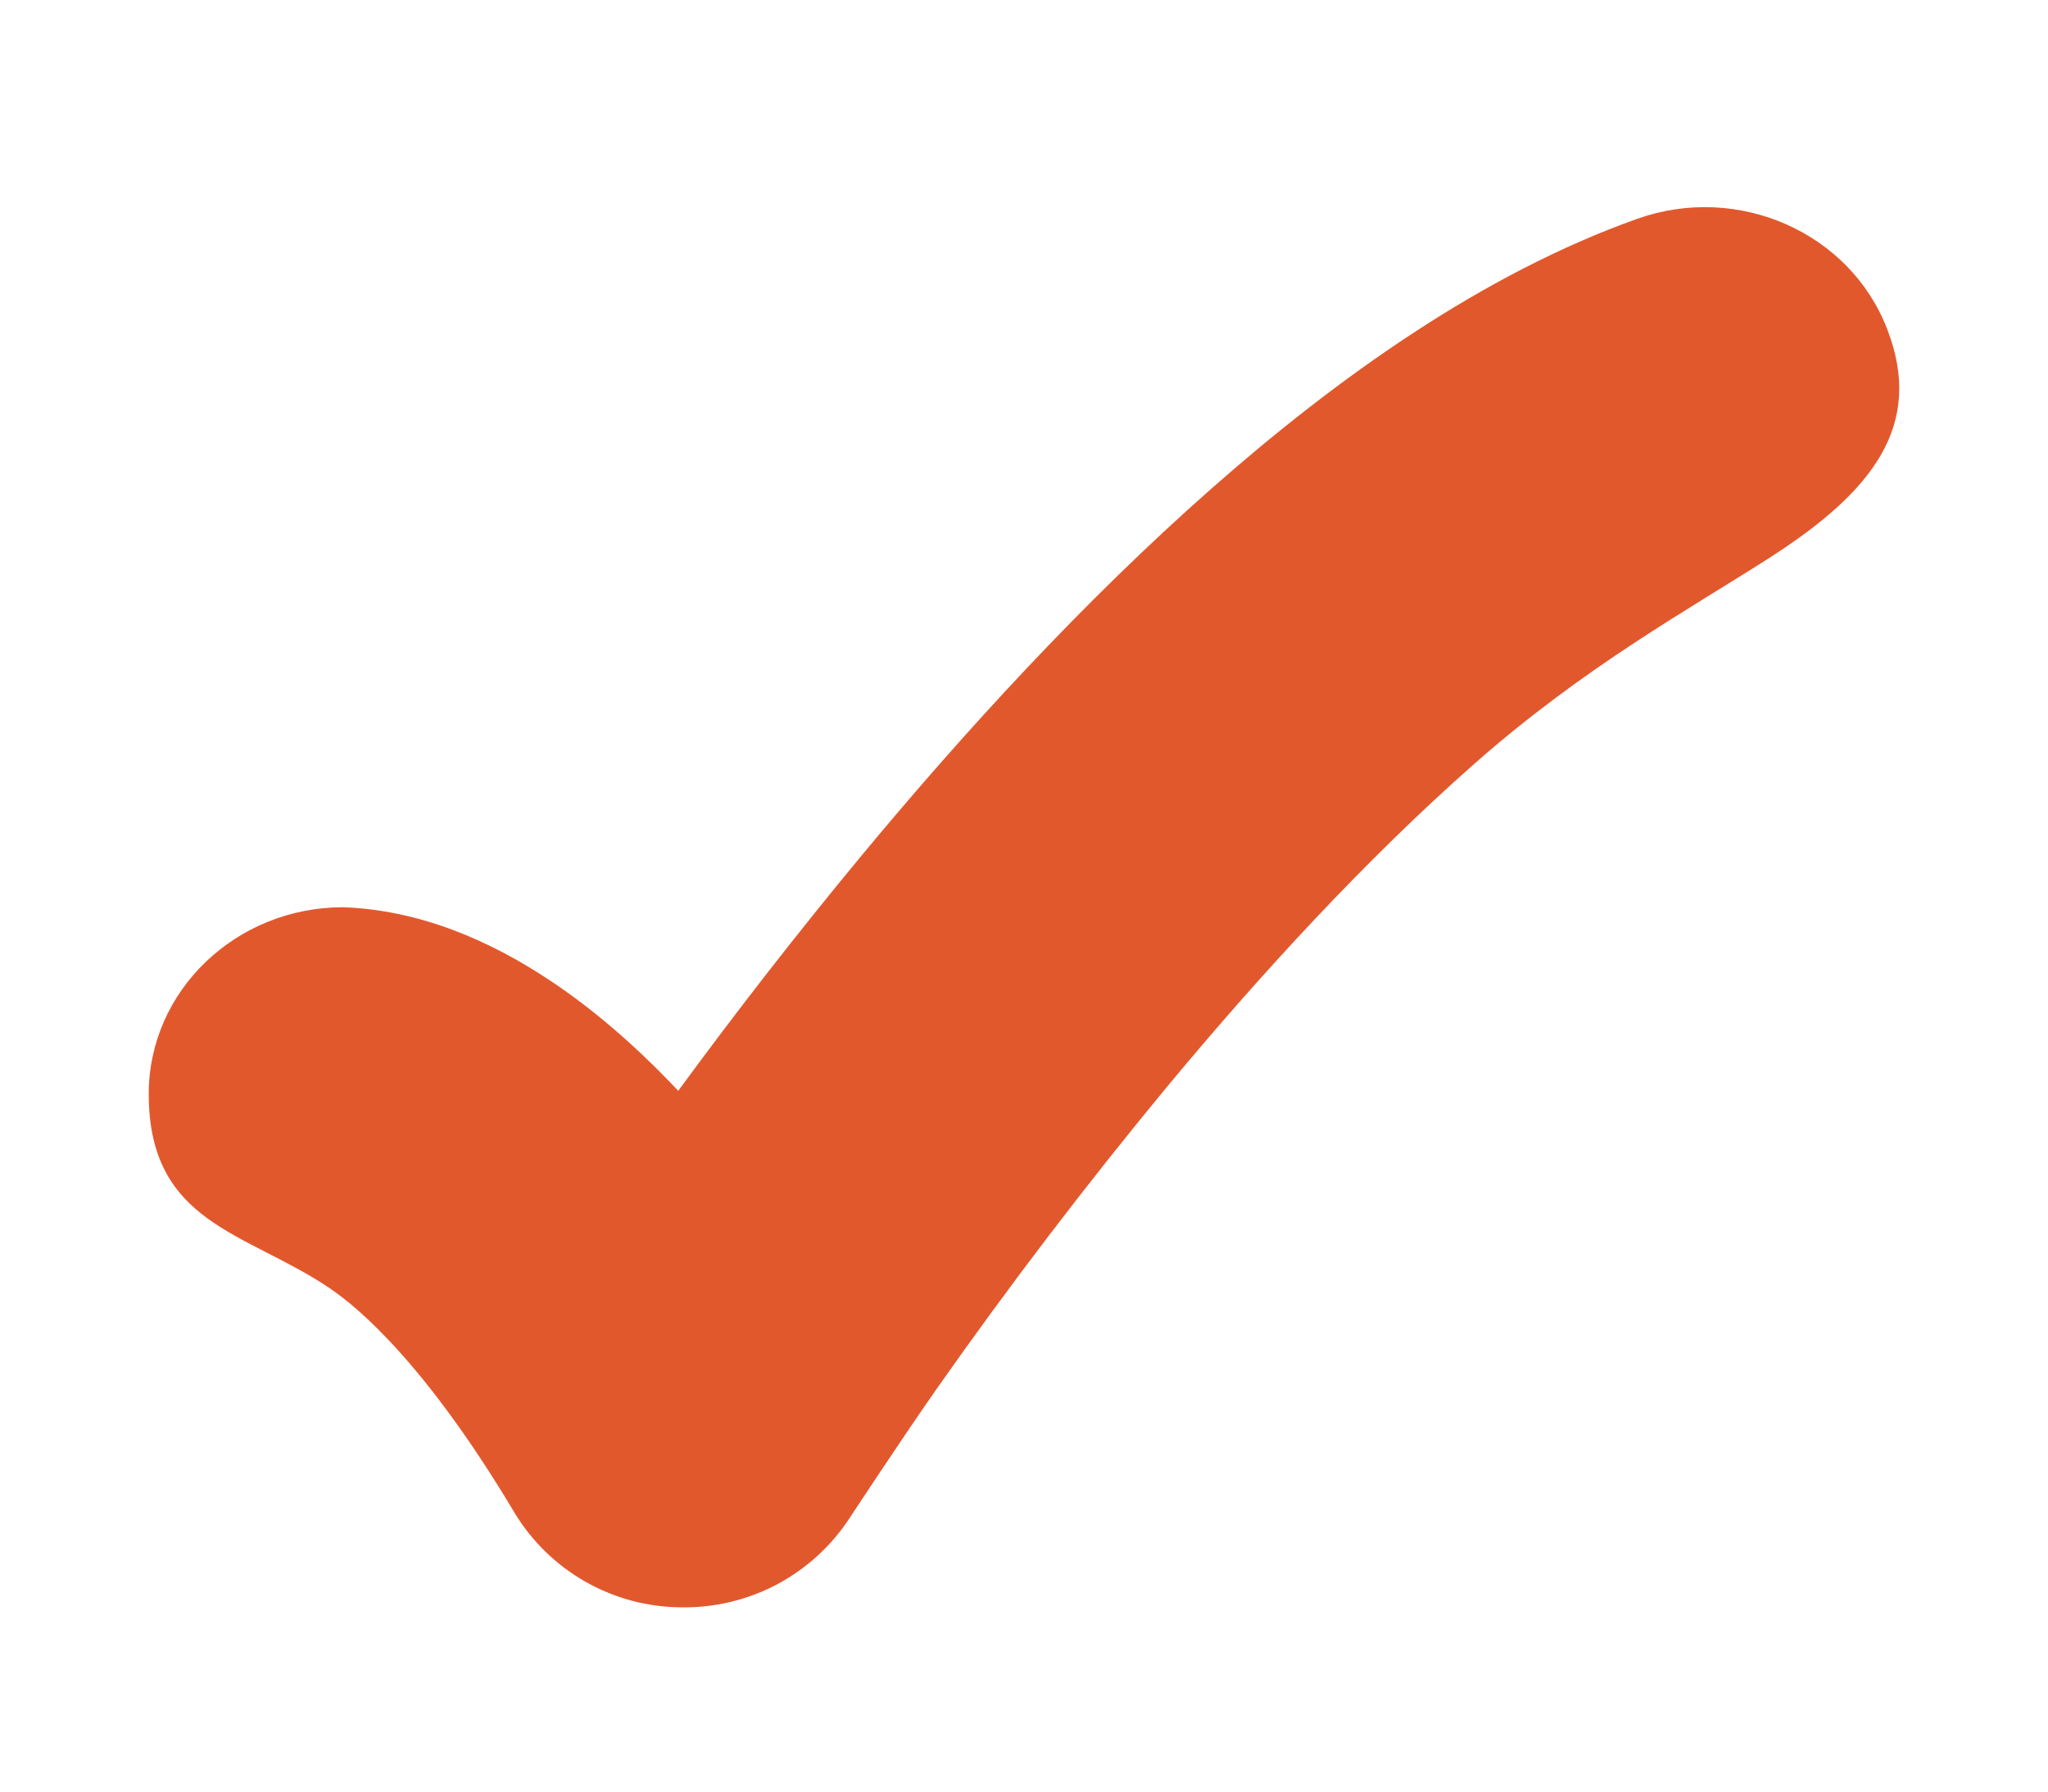 <svg width="24" height="21" viewBox="0 0 24 21" fill="none" xmlns="http://www.w3.org/2000/svg">
<path d="M22.115 3.856C22.554 4.988 21.94 5.763 20.751 6.529C19.792 7.144 18.57 7.813 17.275 8.955C16.006 10.074 14.767 11.423 13.667 12.75C12.725 13.89 11.829 15.066 10.979 16.276C10.555 16.882 9.961 17.787 9.961 17.787C9.747 18.116 9.454 18.385 9.108 18.57C8.761 18.754 8.374 18.847 7.982 18.84C7.59 18.838 7.205 18.735 6.864 18.542C6.523 18.349 6.237 18.072 6.033 17.737C5.008 16.017 4.218 15.337 3.855 15.094C2.884 14.44 1.743 14.345 1.743 12.823C1.743 11.614 2.764 10.634 4.022 10.634C4.912 10.667 5.737 11.017 6.47 11.509C6.938 11.823 7.433 12.239 7.948 12.786C8.638 11.844 9.356 10.923 10.1 10.024C11.287 8.593 12.688 7.057 14.191 5.732C15.668 4.429 17.376 3.209 19.186 2.565C20.366 2.145 21.677 2.722 22.115 3.856Z" fill="#E2582D"/>
</svg>
